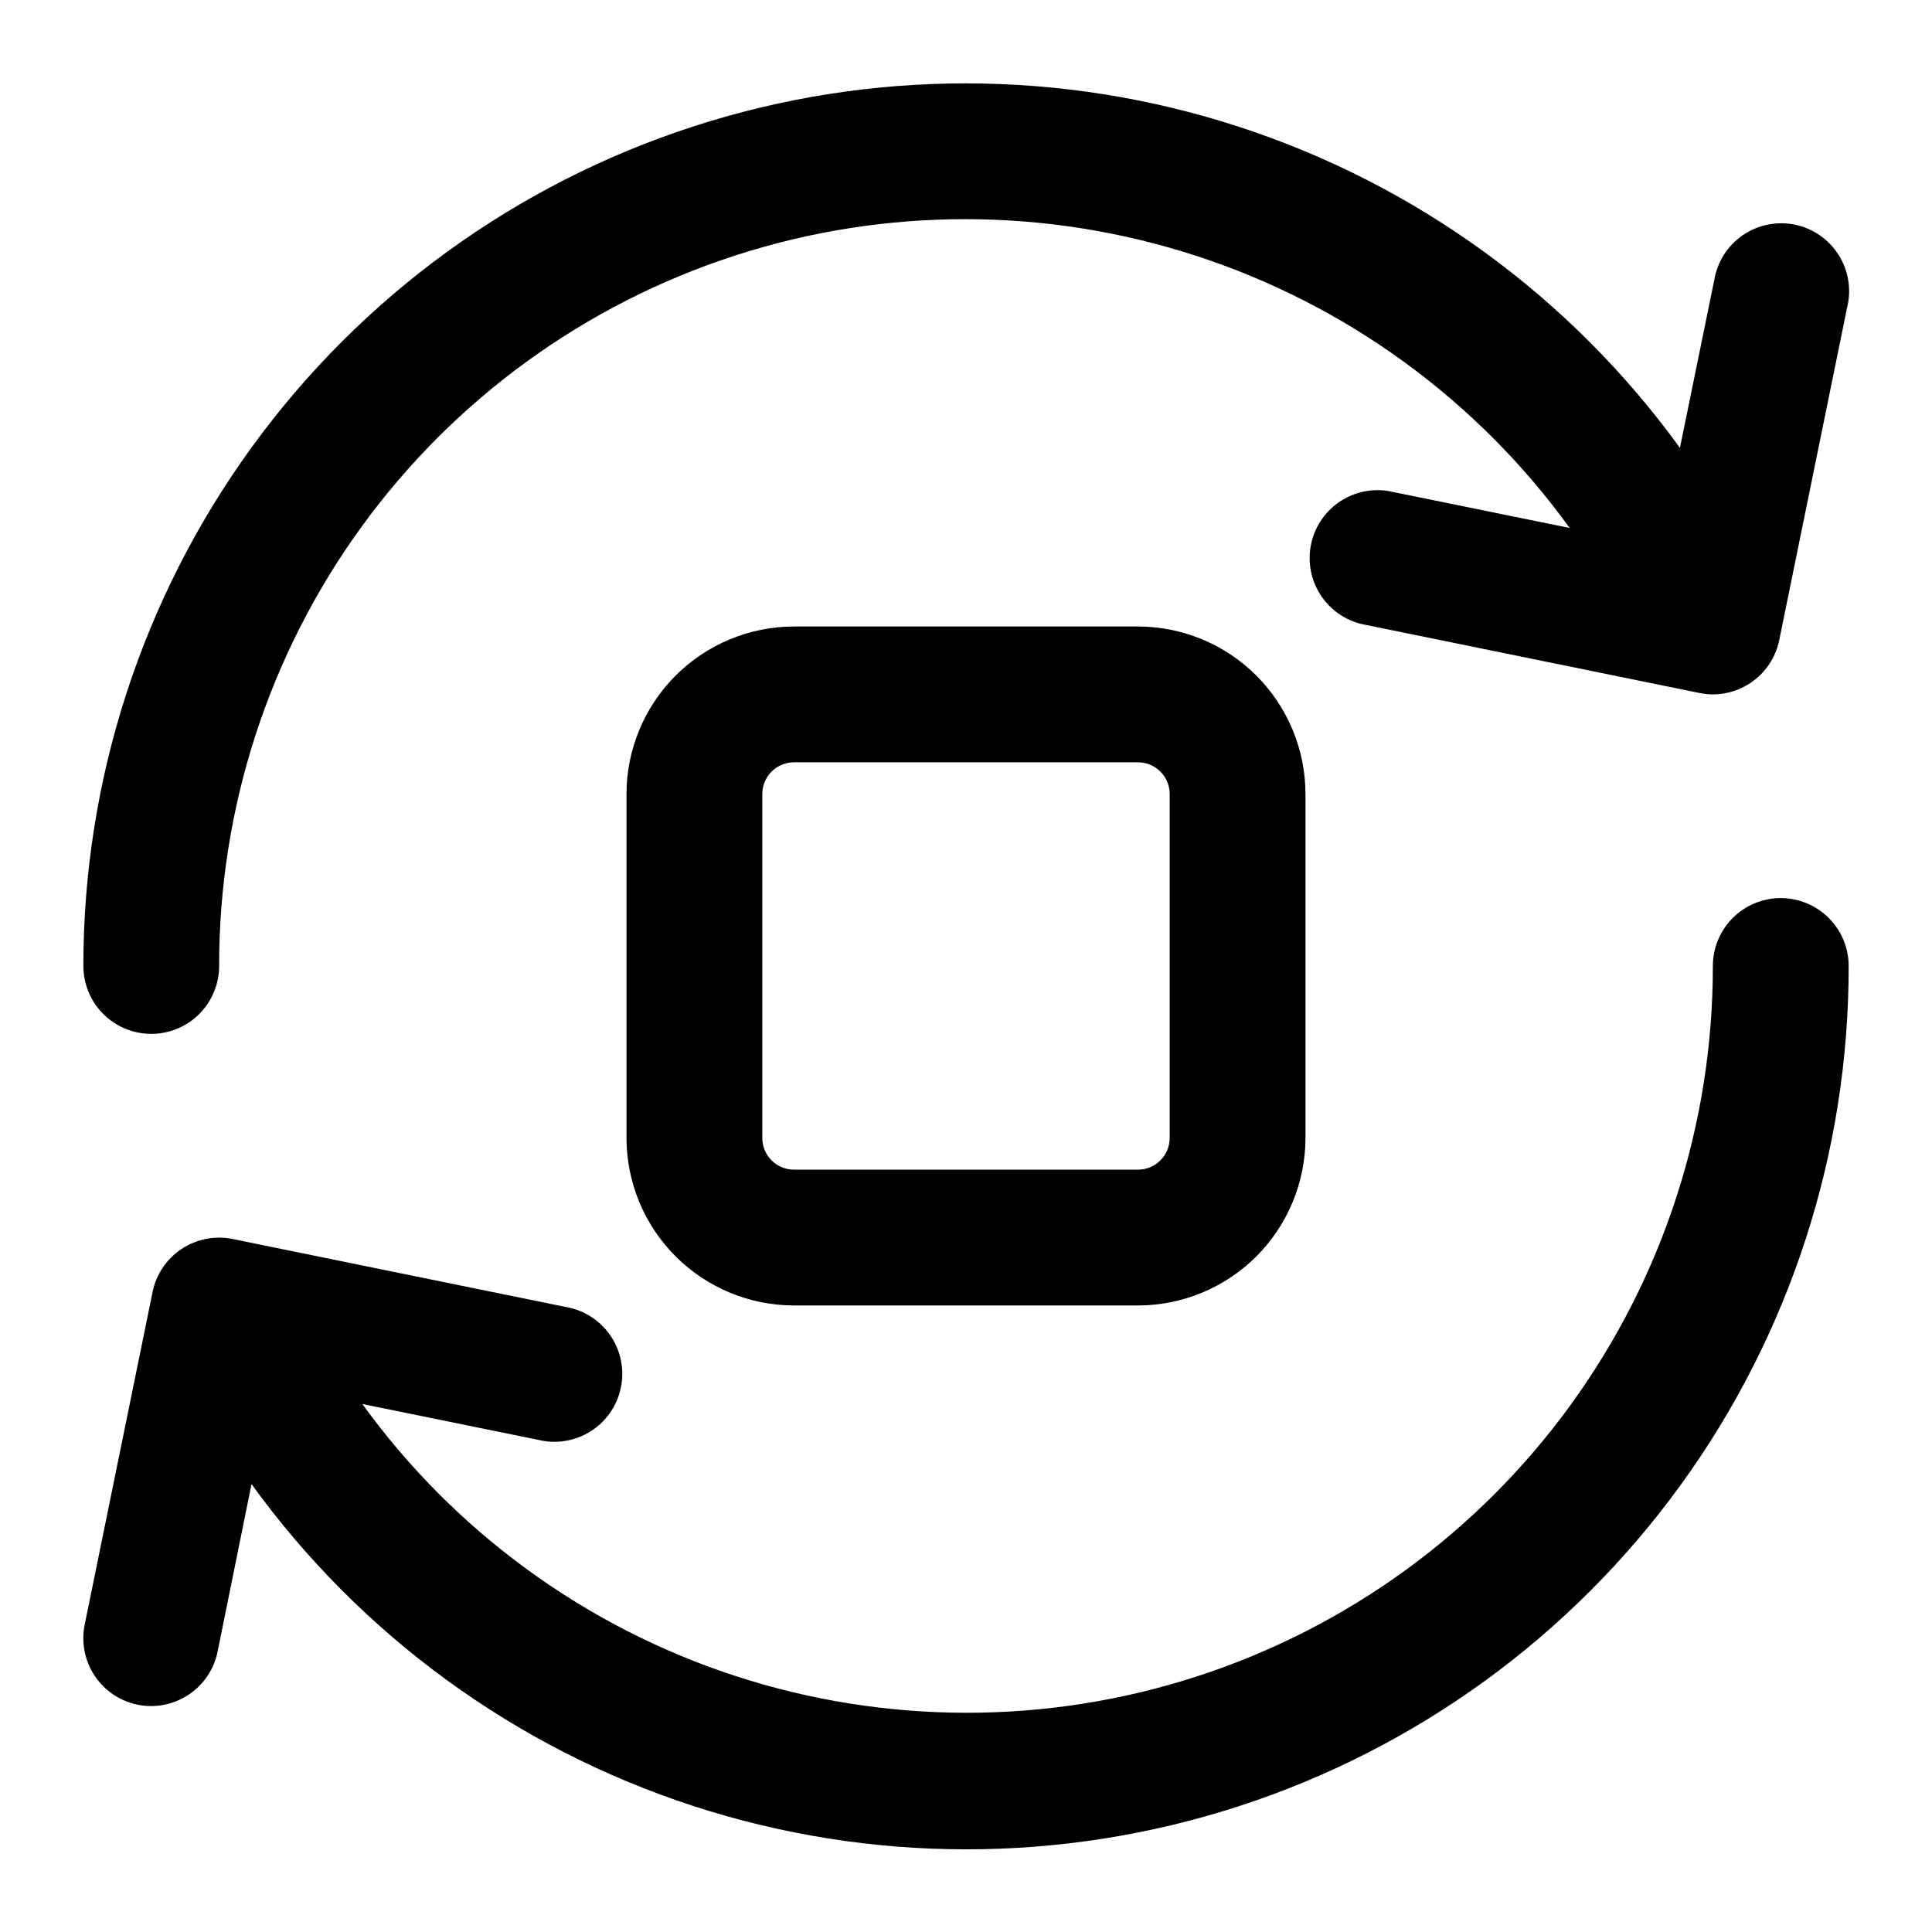 <?xml version="1.0" encoding="UTF-8"?>
<!-- Uploaded to: ICON Repo, www.svgrepo.com, Generator: ICON Repo Mixer Tools -->
<svg fill="#000000" width="800px" height="800px" version="1.1" viewBox="144 144 512 512" xmlns="http://www.w3.org/2000/svg">
 <g>
  <path d="m184.08 417.99c4.769 0 9.348-1.895 12.723-5.269 3.371-3.375 5.269-7.953 5.269-12.723-0.043-41.805 13.168-82.547 37.73-116.38 24.566-33.824 59.219-58.996 98.984-71.891 39.766-12.898 82.598-12.859 122.34 0.113 39.742 12.969 74.352 38.203 98.852 72.078l-46.621-9.5c-4.754-1.172-9.777-0.352-13.914 2.266-4.137 2.617-7.031 6.809-8.008 11.605-0.98 4.797 0.035 9.785 2.812 13.812 2.781 4.031 7.082 6.754 11.914 7.547l88.168 17.992h-0.004c1.184 0.246 2.391 0.375 3.598 0.379 4.144-0.008 8.156-1.445 11.363-4.066 3.203-2.625 5.406-6.273 6.234-10.328l17.992-88.168h0.004c1.168-4.754 0.348-9.777-2.269-13.914-2.617-4.137-6.809-7.031-11.605-8.012-4.793-0.977-9.781 0.039-13.812 2.816-4.031 2.781-6.754 7.082-7.543 11.91l-9.086 44.426h-0.004c-28.992-40-69.914-69.789-116.89-85.094-46.973-15.301-97.59-15.328-144.58-0.078-46.992 15.25-87.945 44.992-116.98 84.961-29.039 39.973-44.672 88.113-44.652 137.52 0 4.769 1.898 9.348 5.269 12.723 3.375 3.375 7.953 5.269 12.727 5.269z"/>
  <path d="m615.92 382c-4.773 0-9.352 1.898-12.723 5.273-3.375 3.371-5.273 7.949-5.273 12.723 0.043 41.805-13.168 82.547-37.73 116.37-24.562 33.828-59.219 58.996-98.984 71.895-39.766 12.895-82.594 12.855-122.34-0.117-39.742-12.969-74.348-38.203-98.852-72.074l46.602 9.5h0.004c4.754 1.168 9.777 0.348 13.914-2.269 4.137-2.617 7.027-6.809 8.008-11.602 0.98-4.797-0.035-9.785-2.816-13.816-2.777-4.031-7.078-6.754-11.91-7.543l-88.168-17.992v-0.004c-4.668-0.949-9.527-0.008-13.504 2.621-3.981 2.629-6.75 6.727-7.707 11.398l-17.992 88.168-0.004-0.004c-0.953 4.676-0.016 9.539 2.613 13.52s6.731 6.758 11.406 7.715c1.184 0.242 2.387 0.363 3.598 0.359 4.141-0.008 8.152-1.445 11.359-4.066s5.41-6.269 6.238-10.328l8.996-44.426c28.973 40.062 69.902 69.91 116.91 85.25 47.004 15.344 97.66 15.387 144.69 0.129 47.027-15.254 88.012-45.027 117.06-85.039s44.66-88.203 44.598-137.64c0-4.773-1.895-9.352-5.269-12.723-3.375-3.375-7.953-5.273-12.723-5.273z"/>
  <path d="m354.42 310.03c-11.77 0.012-23.055 4.691-31.379 13.012-8.32 8.324-13 19.609-13.012 31.379v91.152c0.012 11.77 4.691 23.055 13.012 31.379 8.324 8.32 19.609 13 31.379 13.012h91.152c11.77-0.012 23.055-4.691 31.379-13.012 8.32-8.324 13-19.609 13.012-31.379v-91.152c-0.012-11.77-4.691-23.055-13.012-31.379-8.324-8.32-19.609-13-31.379-13.012zm99.555 44.391v91.152c0 2.231-0.883 4.367-2.461 5.941-1.574 1.578-3.711 2.461-5.941 2.461h-91.152c-4.641 0-8.402-3.762-8.402-8.402v-91.152c0-2.231 0.883-4.367 2.461-5.941 1.574-1.578 3.711-2.461 5.941-2.461h91.152c4.641 0 8.402 3.762 8.402 8.402z"/>
 </g>
</svg>